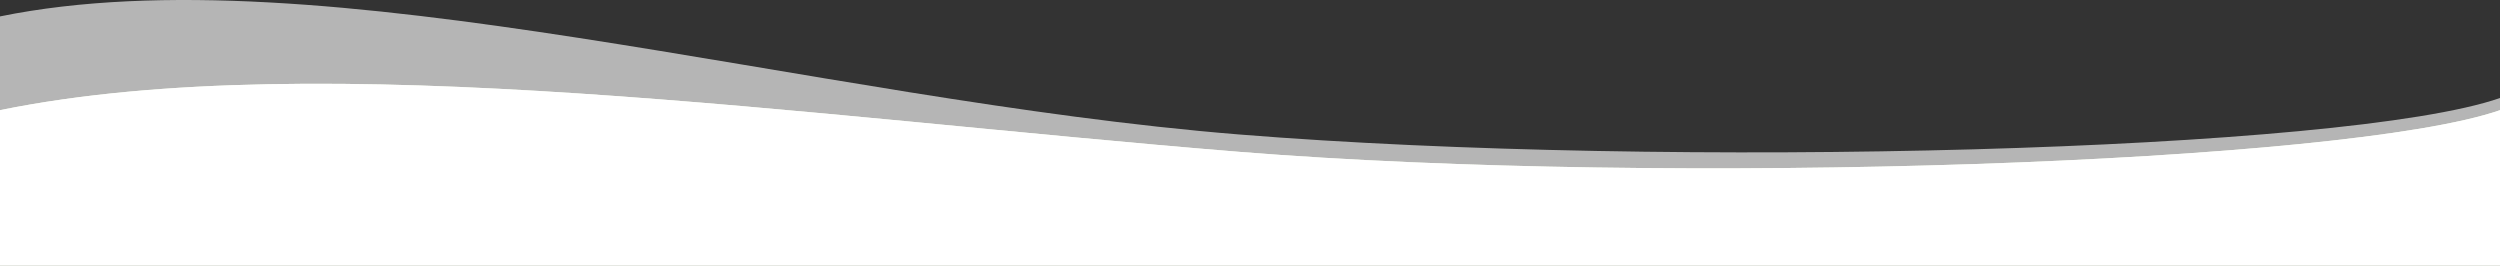 <svg width="1440" height="153" viewBox="0 0 1440 153" fill="none" xmlns="http://www.w3.org/2000/svg">
<rect x="0" y="0" width="1440" height="153" fill="#333333" stroke="none"/>
<g opacity="0.8">
<path opacity="0.8" d="M713.743 77.458C465.885 57.458 184.859 -28.209 0 9.457V153H1440V56.458C1351.41 87.291 961.602 97.458 713.743 77.458Z" fill="white"/>
</g>
<path d="M713.743 87.457C465.885 67.457 184.859 25.791 0 63.457V152.958H720H1440V63.458C1351.41 94.291 961.602 107.457 713.743 87.457Z" fill="#EEF4E2"/>
<path d="M713.743 87.457C465.885 67.457 184.859 25.791 0 63.457V152.958H720H1440V63.458C1351.41 94.291 961.602 107.457 713.743 87.457Z" fill="white"/>
</svg>
